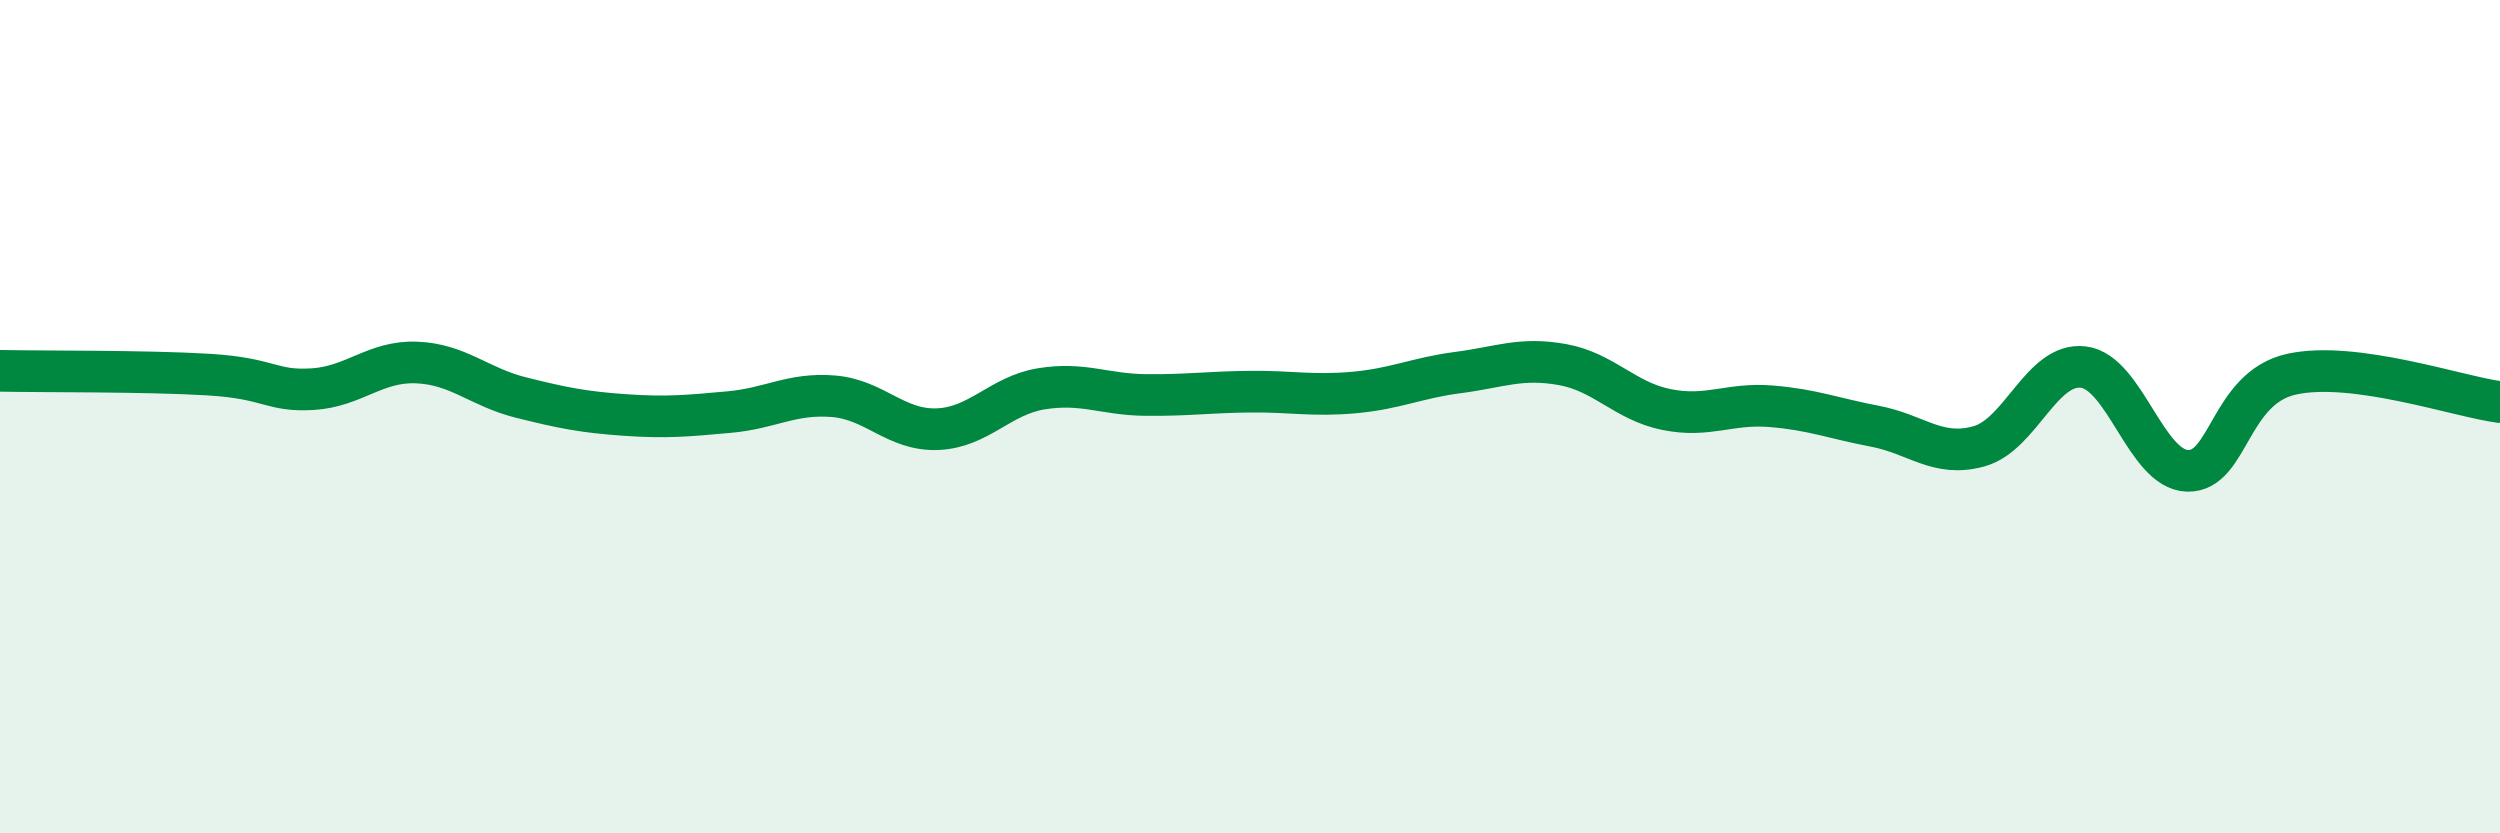 
    <svg width="60" height="20" viewBox="0 0 60 20" xmlns="http://www.w3.org/2000/svg">
      <path
        d="M 0,8.9 C 1,8.92 3.5,8.9 5,8.99 C 6.5,9.08 6.5,9.4 7.5,9.34 C 8.5,9.28 9,8.66 10,8.7 C 11,8.74 11.5,9.29 12.5,9.54 C 13.5,9.79 14,9.89 15,9.96 C 16,10.03 16.5,9.98 17.5,9.89 C 18.5,9.8 19,9.43 20,9.51 C 21,9.59 21.5,10.34 22.5,10.3 C 23.5,10.26 24,9.49 25,9.33 C 26,9.17 26.5,9.47 27.5,9.48 C 28.5,9.49 29,9.41 30,9.4 C 31,9.39 31.5,9.51 32.5,9.42 C 33.5,9.33 34,9.07 35,8.94 C 36,8.81 36.5,8.57 37.5,8.75 C 38.5,8.93 39,9.63 40,9.83 C 41,10.03 41.5,9.67 42.5,9.75 C 43.5,9.83 44,10.04 45,10.23 C 46,10.42 46.5,10.99 47.5,10.71 C 48.5,10.43 49,8.69 50,8.81 C 51,8.93 51.5,11.27 52.5,11.3 C 53.5,11.33 53.5,9.31 55,8.98 C 56.5,8.65 59,9.52 60,9.65L60 20L0 20Z"
        fill="#008740"
        opacity="0.1"
        stroke-linecap="round"
        stroke-linejoin="round"
      />
      <path
        d="M 0,8.9 C 1,8.92 3.5,8.9 5,8.99 C 6.5,9.08 6.5,9.4 7.5,9.34 C 8.5,9.28 9,8.66 10,8.7 C 11,8.74 11.5,9.29 12.5,9.54 C 13.5,9.79 14,9.89 15,9.96 C 16,10.03 16.5,9.98 17.5,9.89 C 18.5,9.8 19,9.43 20,9.51 C 21,9.59 21.5,10.34 22.5,10.3 C 23.5,10.26 24,9.49 25,9.33 C 26,9.17 26.5,9.47 27.5,9.48 C 28.5,9.49 29,9.41 30,9.4 C 31,9.39 31.5,9.51 32.5,9.42 C 33.5,9.33 34,9.07 35,8.94 C 36,8.81 36.5,8.57 37.5,8.75 C 38.5,8.93 39,9.63 40,9.83 C 41,10.03 41.5,9.67 42.5,9.75 C 43.5,9.83 44,10.04 45,10.23 C 46,10.42 46.5,10.99 47.5,10.71 C 48.5,10.43 49,8.69 50,8.81 C 51,8.93 51.5,11.27 52.5,11.3 C 53.5,11.33 53.5,9.31 55,8.98 C 56.5,8.65 59,9.52 60,9.65"
        stroke="#008740"
        stroke-width="1"
        fill="none"
        stroke-linecap="round"
        stroke-linejoin="round"
      />
    </svg>
  